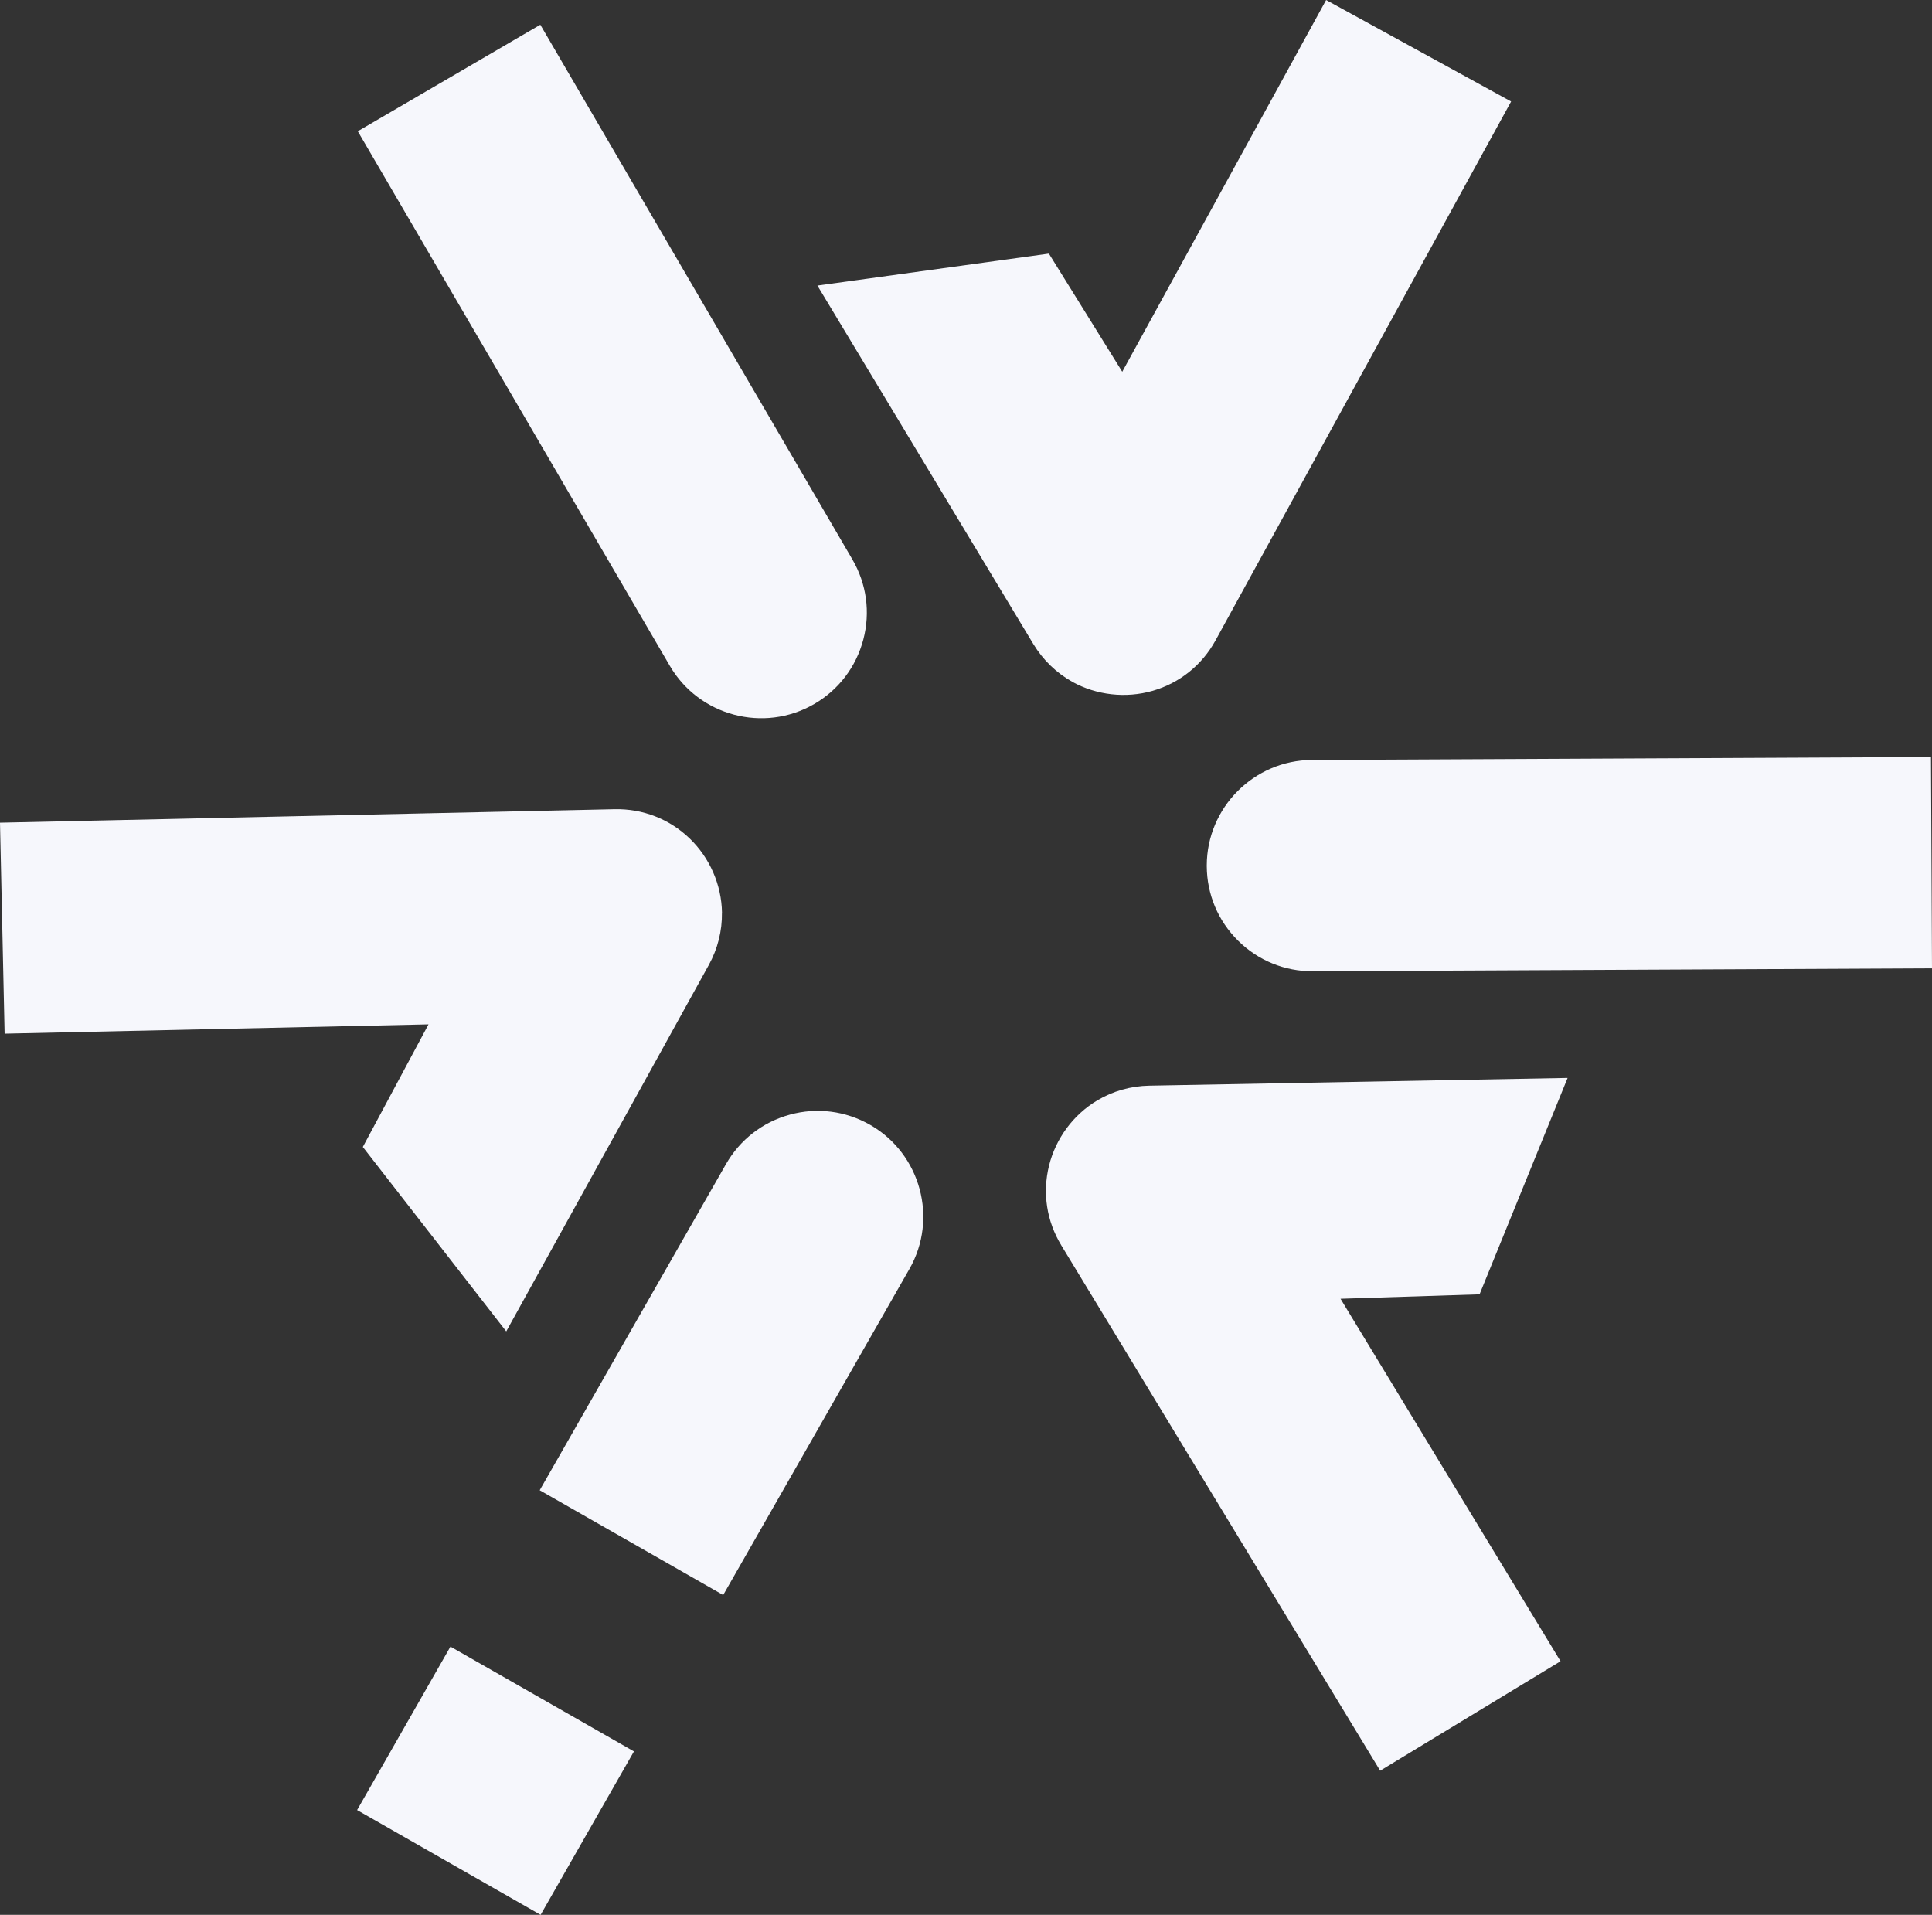 <?xml version="1.0" encoding="UTF-8"?>
<svg id="Layer_2" data-name="Layer 2" xmlns="http://www.w3.org/2000/svg" viewBox="0 0 322.1 319.24">
  <rect x="0" y="0" width="322.1" height="319.24" fill="#333333" stroke="none"/>
  <defs>
    <style>
      .cls-1 {
        fill: #f6f7fc;
      }
    </style>
  </defs>
  <g id="Capa_1" data-name="Capa 1">
    <g>
      <path class="cls-1" d="M151.62,211.56c4.79-8.38,1.89-19.14-6.47-23.98l-.09-.05c-4.09-2.33-8.84-2.94-13.37-1.7-4.54,1.24-8.32,4.17-10.66,8.26l-31.05,54.36,30.59,17.47,31.05-54.36Z"/>
      <rect class="cls-1" x="66.92" y="279.27" width="31.38" height="35.23" transform="translate(-216.16 221.39) rotate(-60.27)"/>
      <path class="cls-1" d="M120.37,152.16c-.07-4.64-2.04-9.15-5.4-12.38-3.37-3.24-7.81-4.97-12.51-4.87L0,137.16l.77,35.17,70.67-1.55-10.95,20.44,23.91,30.75,33.76-61.07c1.49-2.69,2.25-5.71,2.2-8.75Z"/>
      <path class="cls-1" d="M135.68,117.41l.09-.05c4.06-2.37,6.96-6.18,8.16-10.73,1.2-4.55.55-9.29-1.82-13.36L90.08,4.12l-30.43,17.76,52.03,89.14c4.87,8.34,15.64,11.2,24,6.39Z"/>
      <path class="cls-1" d="M178.75,113.66c4.05,2.25,8.95,2.8,13.43,1.51,4.49-1.3,8.21-4.28,10.47-8.4l49.28-89.85L221.09,0l-33.99,61.98-12.23-19.7-38.59,5.33,36,59.77c1.59,2.63,3.83,4.8,6.48,6.28Z"/>
      <path class="cls-1" d="M201.19,144.4c.02,4.7,1.88,9.12,5.22,12.43,3.34,3.31,7.77,5.12,12.48,5.1l103.21-.49-.17-35.23-103.21.49c-9.66.05-17.52,7.94-17.53,17.59v.1Z"/>
      <path class="cls-1" d="M223.49,216.53l23.18-.74,14.68-36.08-69.77,1.29c-3.07.06-6.07.91-8.67,2.47-3.98,2.38-6.9,6.34-8.02,10.87-1.12,4.54-.4,9.25,2.04,13.27l53.17,87.6,30.07-18.25-36.68-60.43Z"/>
    </g>
  </g>
</svg>
